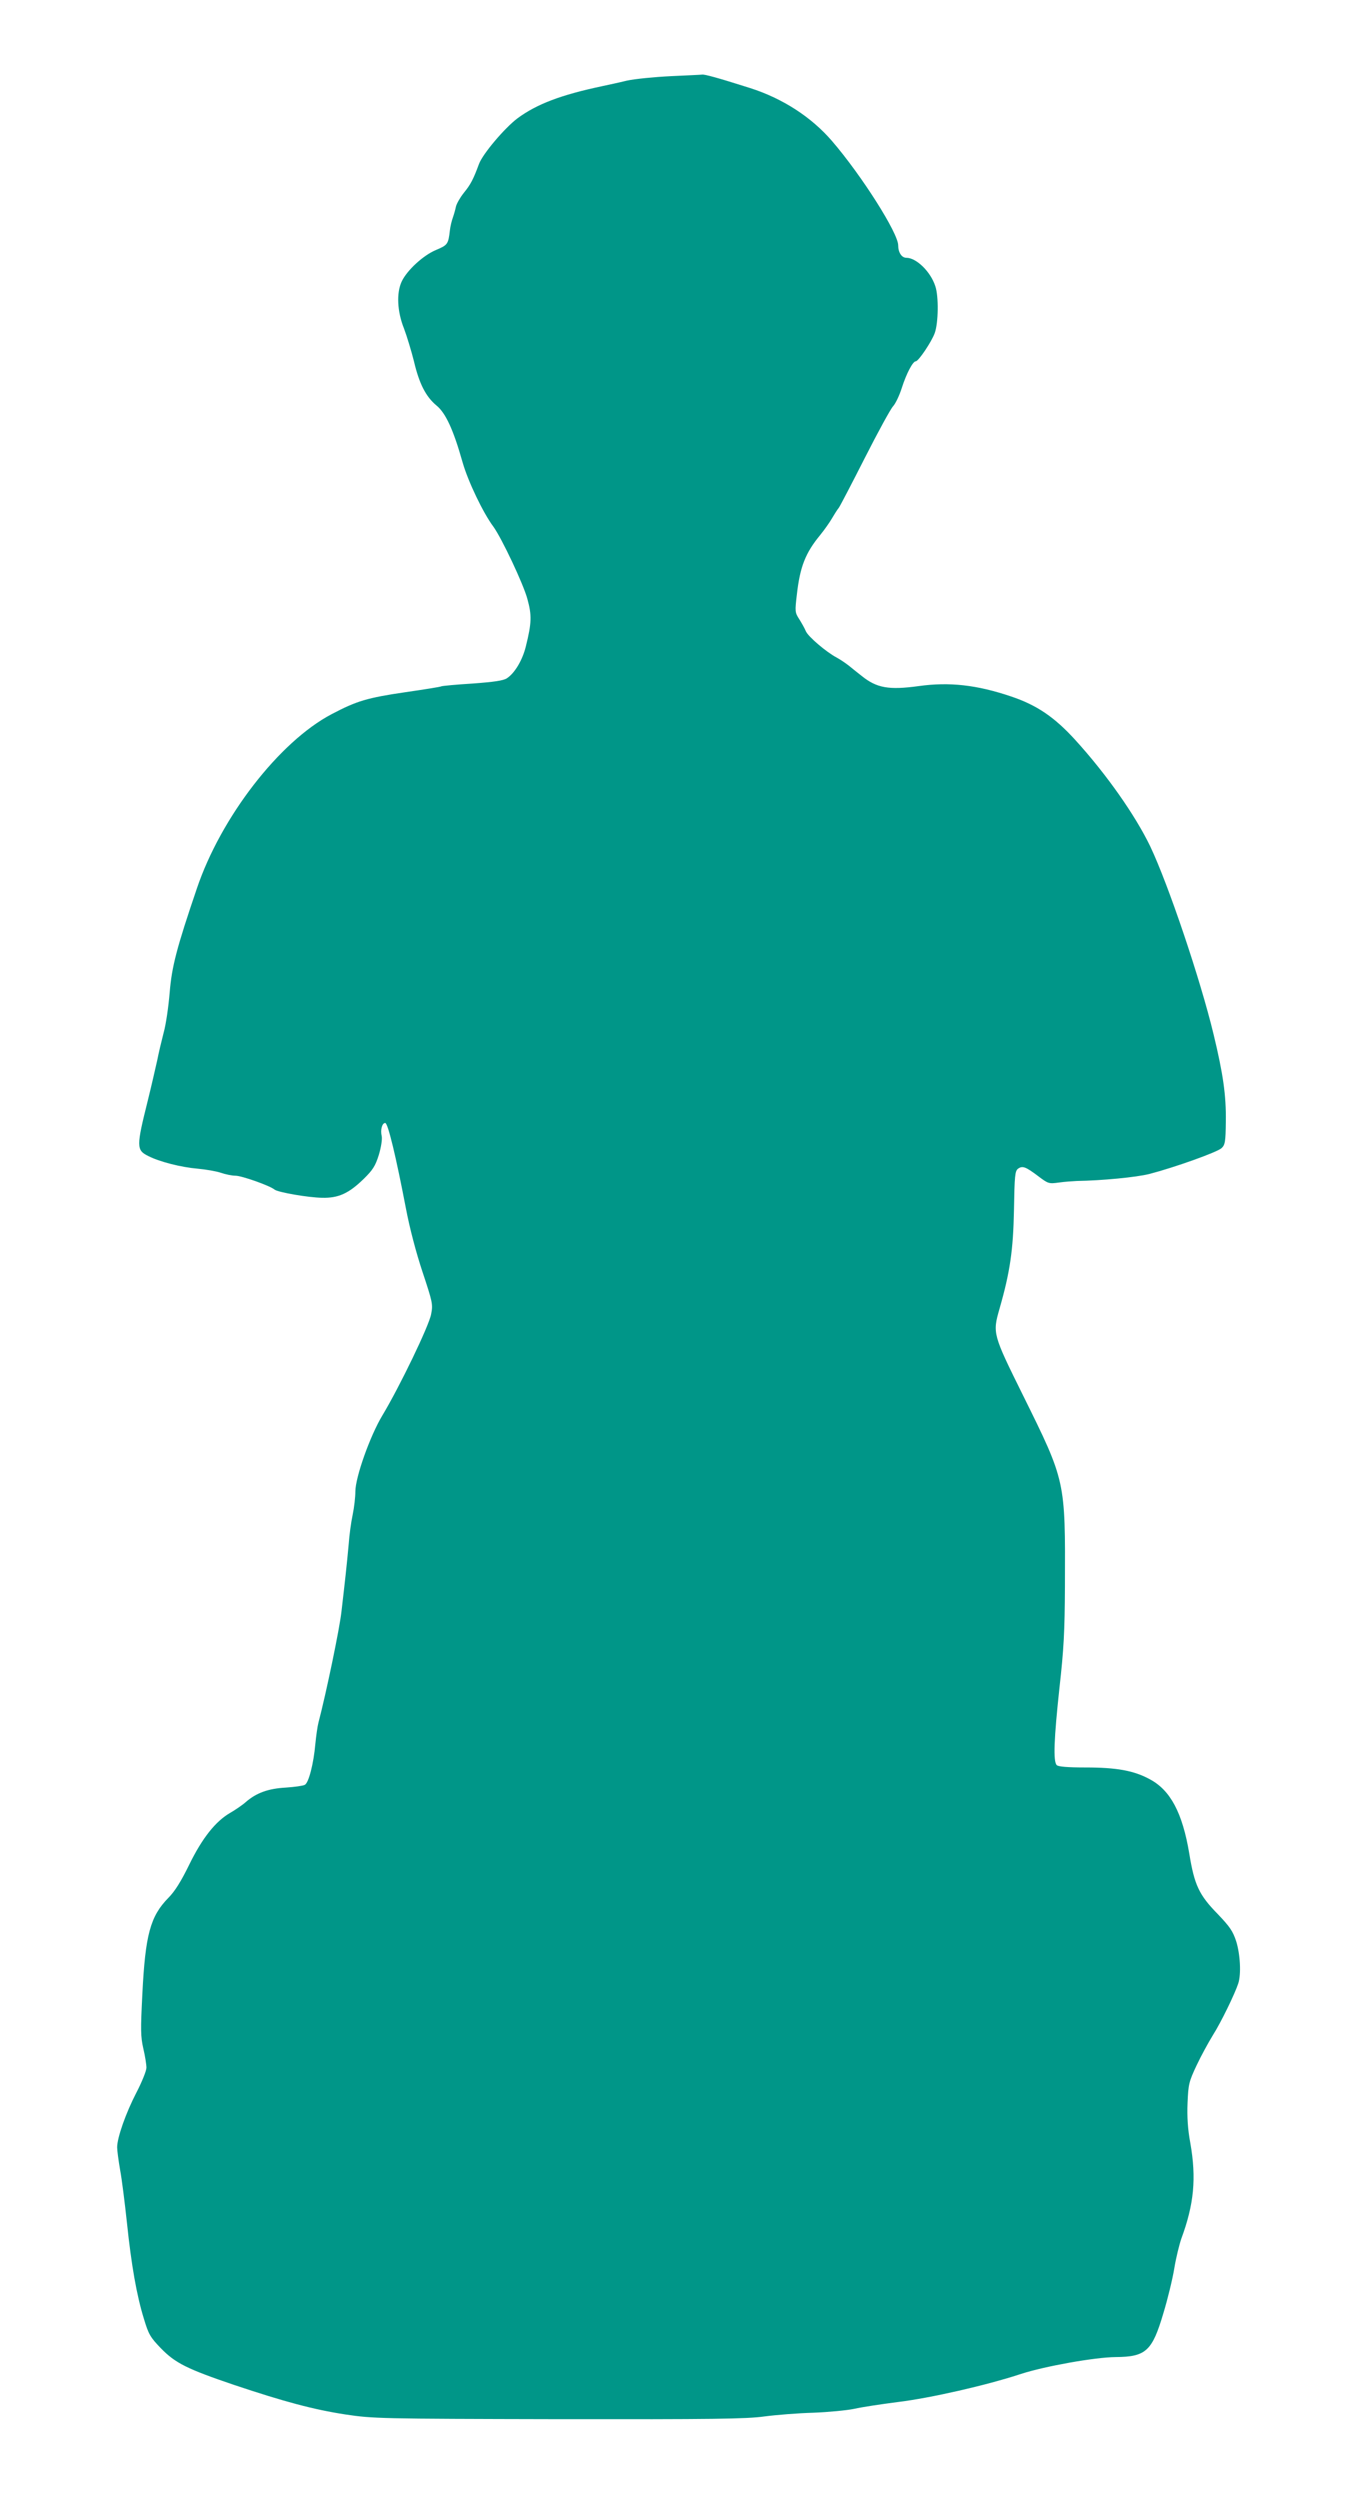 <?xml version="1.0" standalone="no"?>
<!DOCTYPE svg PUBLIC "-//W3C//DTD SVG 20010904//EN"
 "http://www.w3.org/TR/2001/REC-SVG-20010904/DTD/svg10.dtd">
<svg version="1.0" xmlns="http://www.w3.org/2000/svg"
 width="696pt" height="1280pt" viewBox="0 0 696 1280"
 preserveAspectRatio="xMidYMid meet">
<g transform="translate(0,1280) scale(0.1,-0.1)"
fill="#009688" stroke="none">
<path d="M3435 12410 c-82 -4 -184 -14 -225 -23 -41 -10 -97 -22 -125 -28
-213 -45 -336 -92 -435 -165 -66 -50 -178 -182 -197 -234 -29 -78 -42 -104
-78 -148 -19 -24 -37 -56 -40 -70 -3 -15 -10 -40 -16 -57 -6 -16 -13 -46 -15
-65 -8 -71 -12 -75 -71 -100 -65 -27 -149 -104 -176 -162 -27 -58 -23 -153 12
-240 15 -40 38 -116 51 -168 27 -115 61 -181 115 -226 47 -38 87 -124 134
-291 28 -98 105 -259 158 -330 42 -58 153 -292 174 -370 23 -83 22 -123 -8
-243 -17 -70 -57 -137 -97 -163 -18 -12 -67 -19 -176 -27 -83 -5 -155 -12
-159 -14 -4 -3 -86 -16 -183 -30 -198 -29 -251 -45 -380 -113 -268 -141 -567
-528 -690 -893 -104 -306 -128 -399 -139 -532 -6 -72 -19 -164 -31 -206 -11
-43 -26 -106 -33 -142 -8 -36 -29 -128 -48 -205 -59 -236 -59 -254 2 -284 58
-30 170 -58 253 -65 43 -4 96 -13 119 -21 23 -8 57 -15 75 -15 32 0 176 -51
200 -71 17 -14 173 -41 244 -42 83 -2 136 22 212 96 47 46 60 66 78 123 12 40
18 80 15 96 -8 33 2 68 18 68 14 0 56 -177 106 -438 19 -100 52 -226 85 -325
51 -154 54 -165 44 -216 -10 -58 -162 -373 -250 -519 -63 -105 -138 -316 -138
-389 0 -28 -6 -82 -14 -120 -8 -37 -17 -104 -20 -148 -4 -44 -11 -116 -16
-160 -5 -44 -14 -127 -21 -185 -9 -86 -79 -422 -118 -570 -5 -19 -12 -69 -16
-110 -9 -101 -34 -199 -54 -209 -9 -5 -53 -11 -97 -14 -90 -5 -151 -27 -205
-74 -18 -16 -55 -41 -81 -56 -74 -43 -142 -128 -209 -265 -42 -86 -74 -137
-107 -170 -92 -94 -118 -188 -133 -494 -9 -179 -9 -216 5 -277 9 -38 16 -83
16 -98 0 -16 -23 -73 -51 -127 -54 -104 -99 -231 -99 -281 0 -16 7 -68 15
-115 9 -47 24 -168 35 -270 23 -220 50 -373 87 -493 24 -80 33 -95 87 -151 74
-76 134 -106 376 -188 254 -85 406 -126 570 -151 141 -21 168 -22 1090 -24
785 -1 964 1 1055 14 61 8 173 17 250 19 77 3 172 12 210 20 39 9 140 24 225
35 164 20 451 85 630 144 120 39 377 85 483 86 156 1 188 31 245 224 22 72 47
175 56 230 9 55 26 123 36 152 65 176 78 309 46 491 -13 70 -17 134 -14 205 4
95 7 108 46 191 23 49 61 118 83 154 42 66 113 212 131 267 15 47 10 148 -11
215 -17 52 -32 74 -95 140 -95 97 -119 148 -145 308 -35 210 -97 326 -203 382
-81 44 -170 60 -328 60 -92 0 -140 4 -148 12 -19 19 -14 136 14 396 22 197 27
285 28 522 2 541 4 533 -215 976 -155 313 -156 317 -120 443 54 188 70 300 74
505 3 176 5 200 21 212 23 16 39 10 104 -39 50 -38 54 -39 105 -32 28 4 70 7
92 8 128 2 305 19 372 36 127 33 346 111 369 132 18 17 21 32 22 137 2 133
-14 244 -63 447 -68 282 -231 765 -324 961 -76 158 -223 368 -383 544 -108
119 -199 180 -330 224 -175 59 -315 75 -473 53 -153 -21 -215 -10 -292 52 -18
14 -48 38 -65 52 -18 14 -46 33 -63 42 -53 28 -146 107 -158 135 -6 15 -22 43
-34 62 -22 34 -22 40 -12 125 16 143 44 214 120 306 21 26 48 64 60 85 13 22
28 46 35 54 6 8 66 123 133 255 67 132 132 251 145 265 13 14 33 57 45 95 23
72 56 135 71 135 14 0 81 100 97 144 19 52 21 189 3 241 -24 74 -97 145 -148
145 -24 0 -42 27 -42 64 0 62 -186 356 -339 534 -106 123 -253 218 -419 271
-170 54 -234 71 -246 69 -6 -1 -78 -4 -161 -8z"/>
</g>
</svg>
